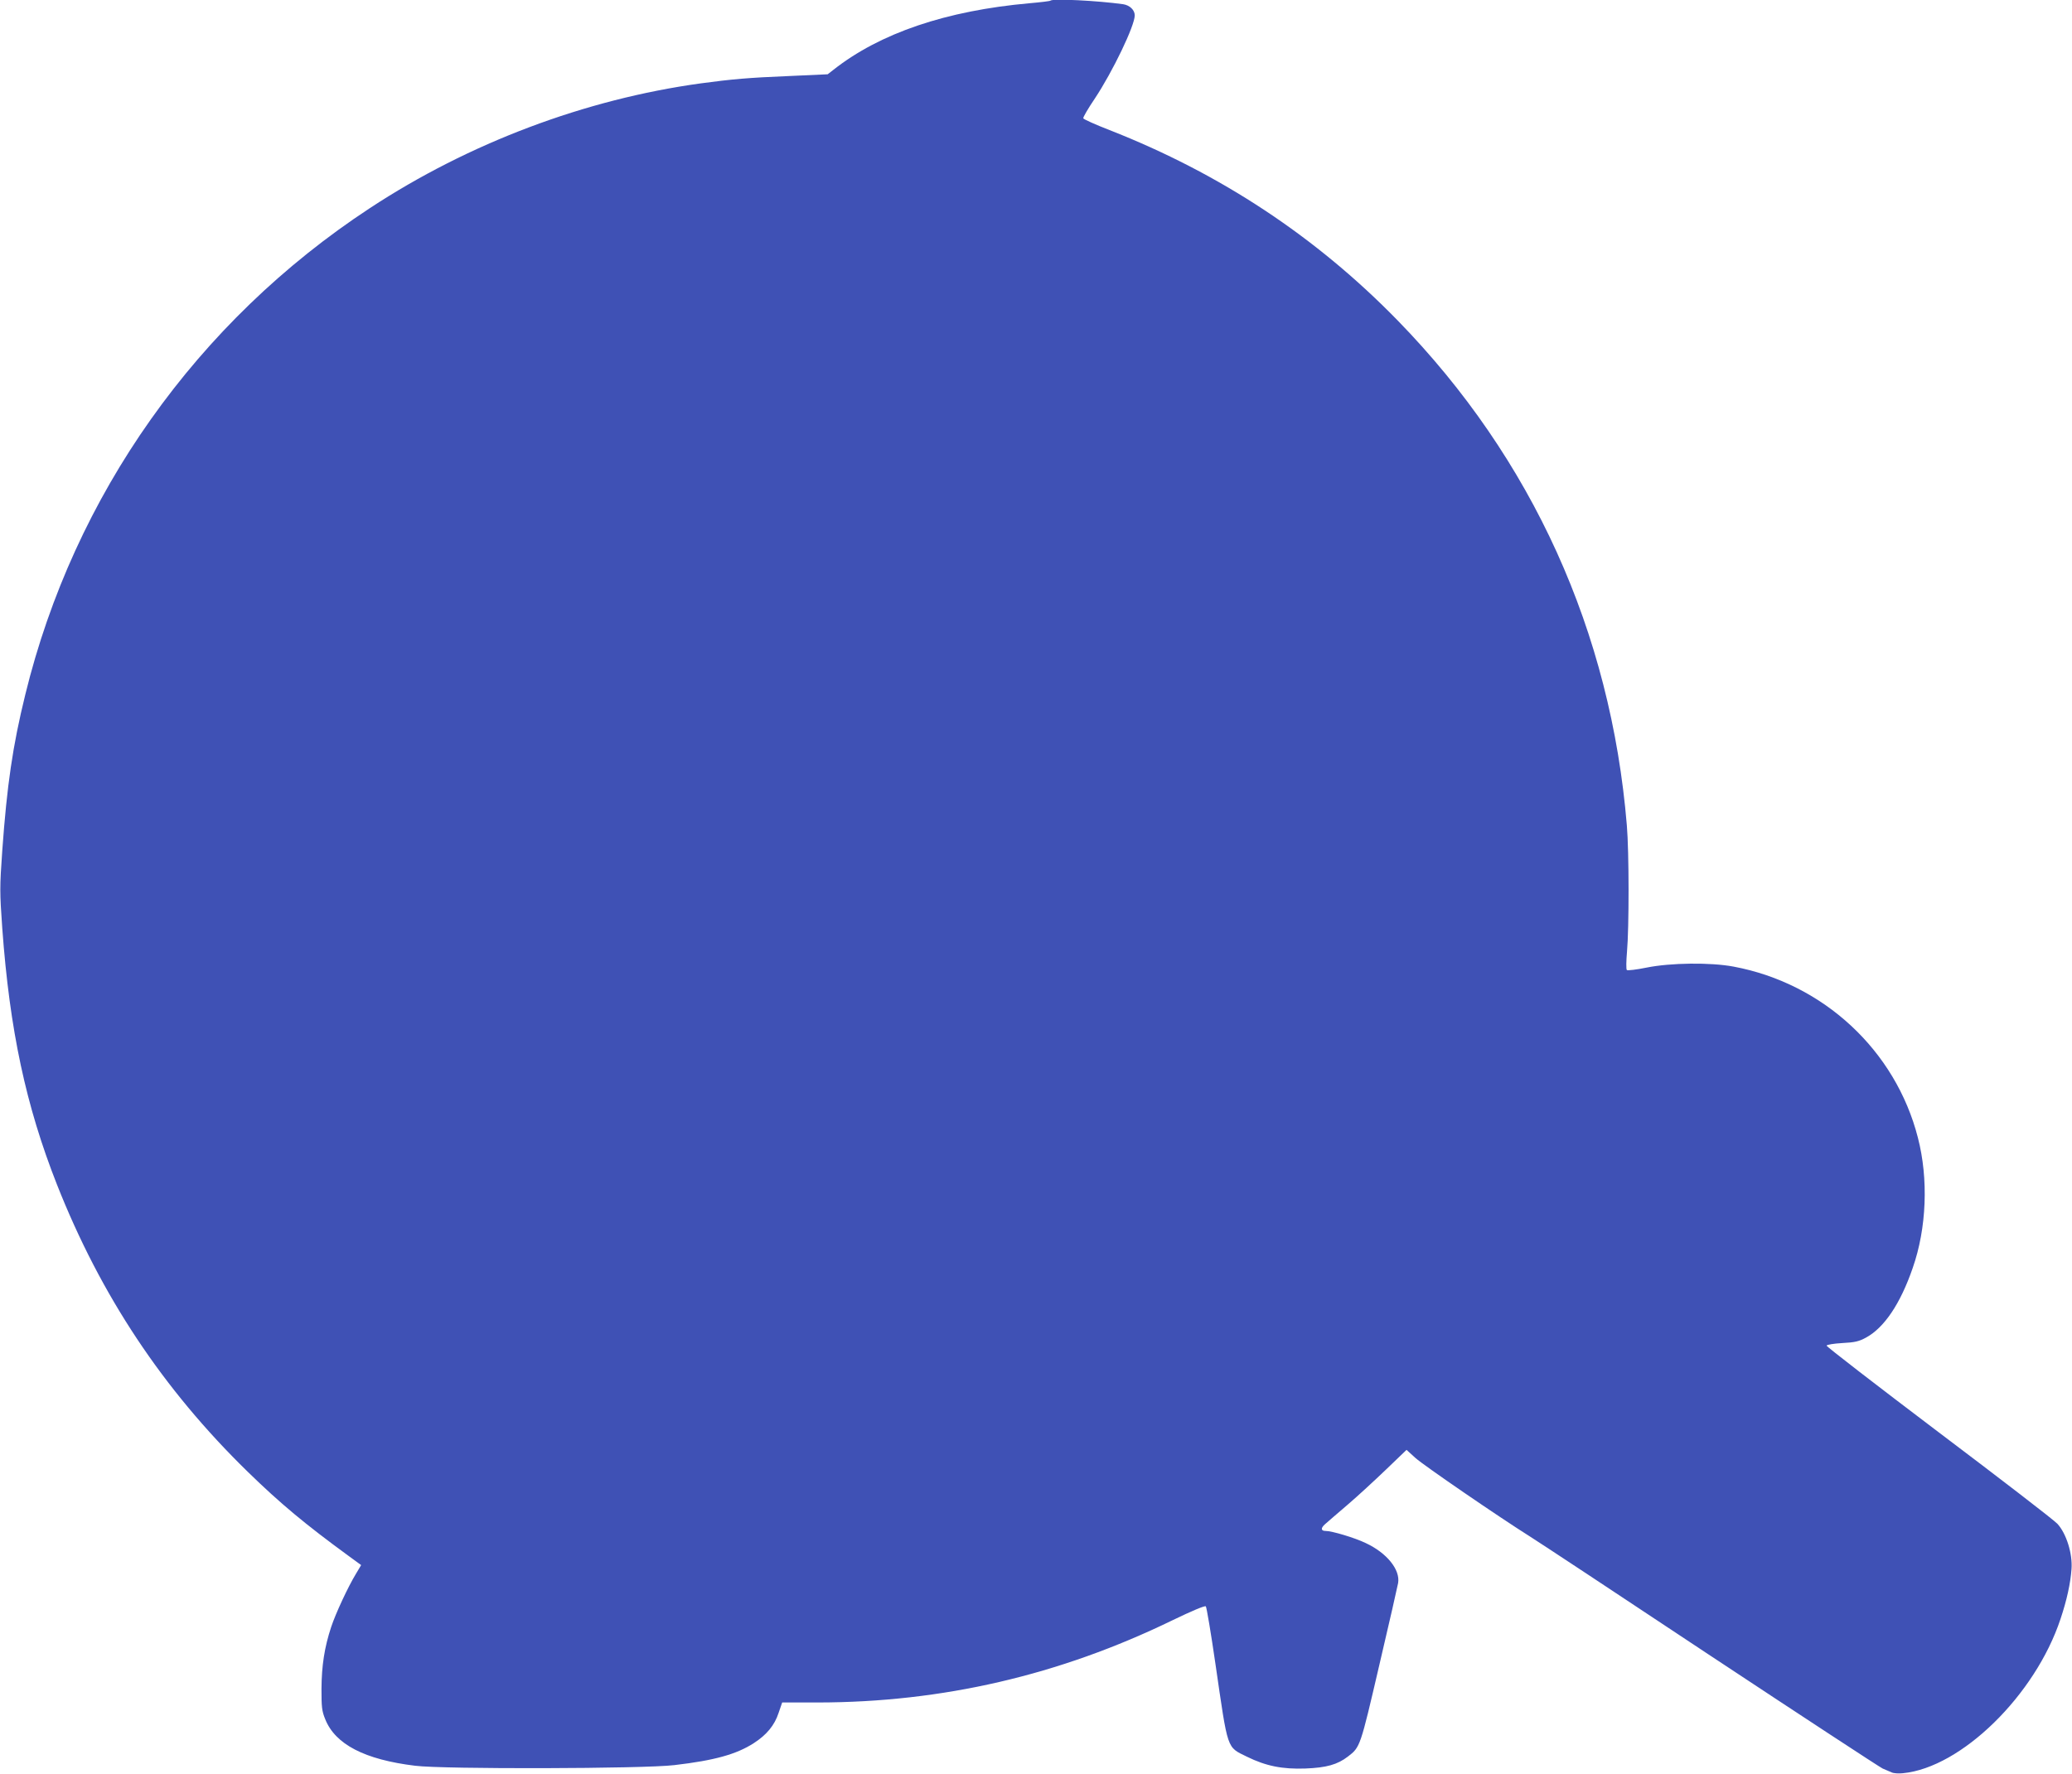 <?xml version="1.0" standalone="no"?>
<!DOCTYPE svg PUBLIC "-//W3C//DTD SVG 20010904//EN"
 "http://www.w3.org/TR/2001/REC-SVG-20010904/DTD/svg10.dtd">
<svg version="1.0" xmlns="http://www.w3.org/2000/svg"
 width="1280pt" height="1096pt" viewBox="0 0 1280 1096"
 preserveAspectRatio="xMidYMid meet">
<g transform="translate(0,1096) scale(0.1,-0.1)"
fill="#3f51b5" stroke="none">
<path d="M6489 10956 c-2 -3 -60 -10 -129 -16 -516 -46 -924 -185 -1211 -411
l-36 -28 -242 -11 c-244 -10 -349 -19 -541 -45 -714 -98 -1432 -368 -2045
-771 -1069 -702 -1828 -1774 -2129 -3007 -78 -317 -113 -560 -142 -963 -16
-228 -16 -254 0 -480 46 -630 146 -1097 338 -1584 271 -686 654 -1263 1179
-1775 200 -195 355 -324 622 -519 l78 -57 -31 -52 c-51 -84 -126 -246 -154
-330 -42 -127 -59 -240 -60 -382 0 -113 2 -137 23 -188 62 -156 244 -250 556
-288 175 -22 1411 -19 1601 4 249 29 384 67 491 136 79 51 128 110 153 187
l22 64 221 0 c768 1 1491 168 2190 508 120 58 201 92 206 86 5 -5 32 -166 60
-359 78 -536 68 -508 194 -570 118 -58 219 -78 361 -73 130 5 198 24 263 74
76 58 76 59 194 566 61 260 113 488 116 506 14 82 -69 186 -200 247 -68 33
-209 75 -248 75 -30 0 -31 18 -2 43 15 14 78 67 138 119 61 52 167 150 237
217 l127 122 55 -50 c51 -46 516 -365 710 -487 45 -28 545 -358 1111 -734 567
-375 1046 -689 1065 -698 19 -8 45 -19 56 -24 12 -6 44 -8 70 -5 360 35 817
482 973 953 39 116 62 222 68 309 7 95 -32 219 -87 279 -21 23 -351 277 -734
566 -382 289 -694 530 -692 535 1 6 45 13 97 16 78 4 103 10 147 34 112 61
212 209 288 430 86 245 98 551 32 805 -138 540 -584 953 -1138 1057 -143 27
-390 24 -538 -6 -64 -13 -117 -19 -122 -15 -5 5 -4 56 1 114 13 145 13 616 -1
780 -99 1196 -584 2266 -1415 3119 -505 518 -1095 908 -1780 1177 -88 34 -161
67 -163 73 -2 6 30 61 72 123 110 166 246 449 246 513 0 33 -31 63 -72 69
-157 22 -435 36 -449 22z"/>
</g>
</svg>
